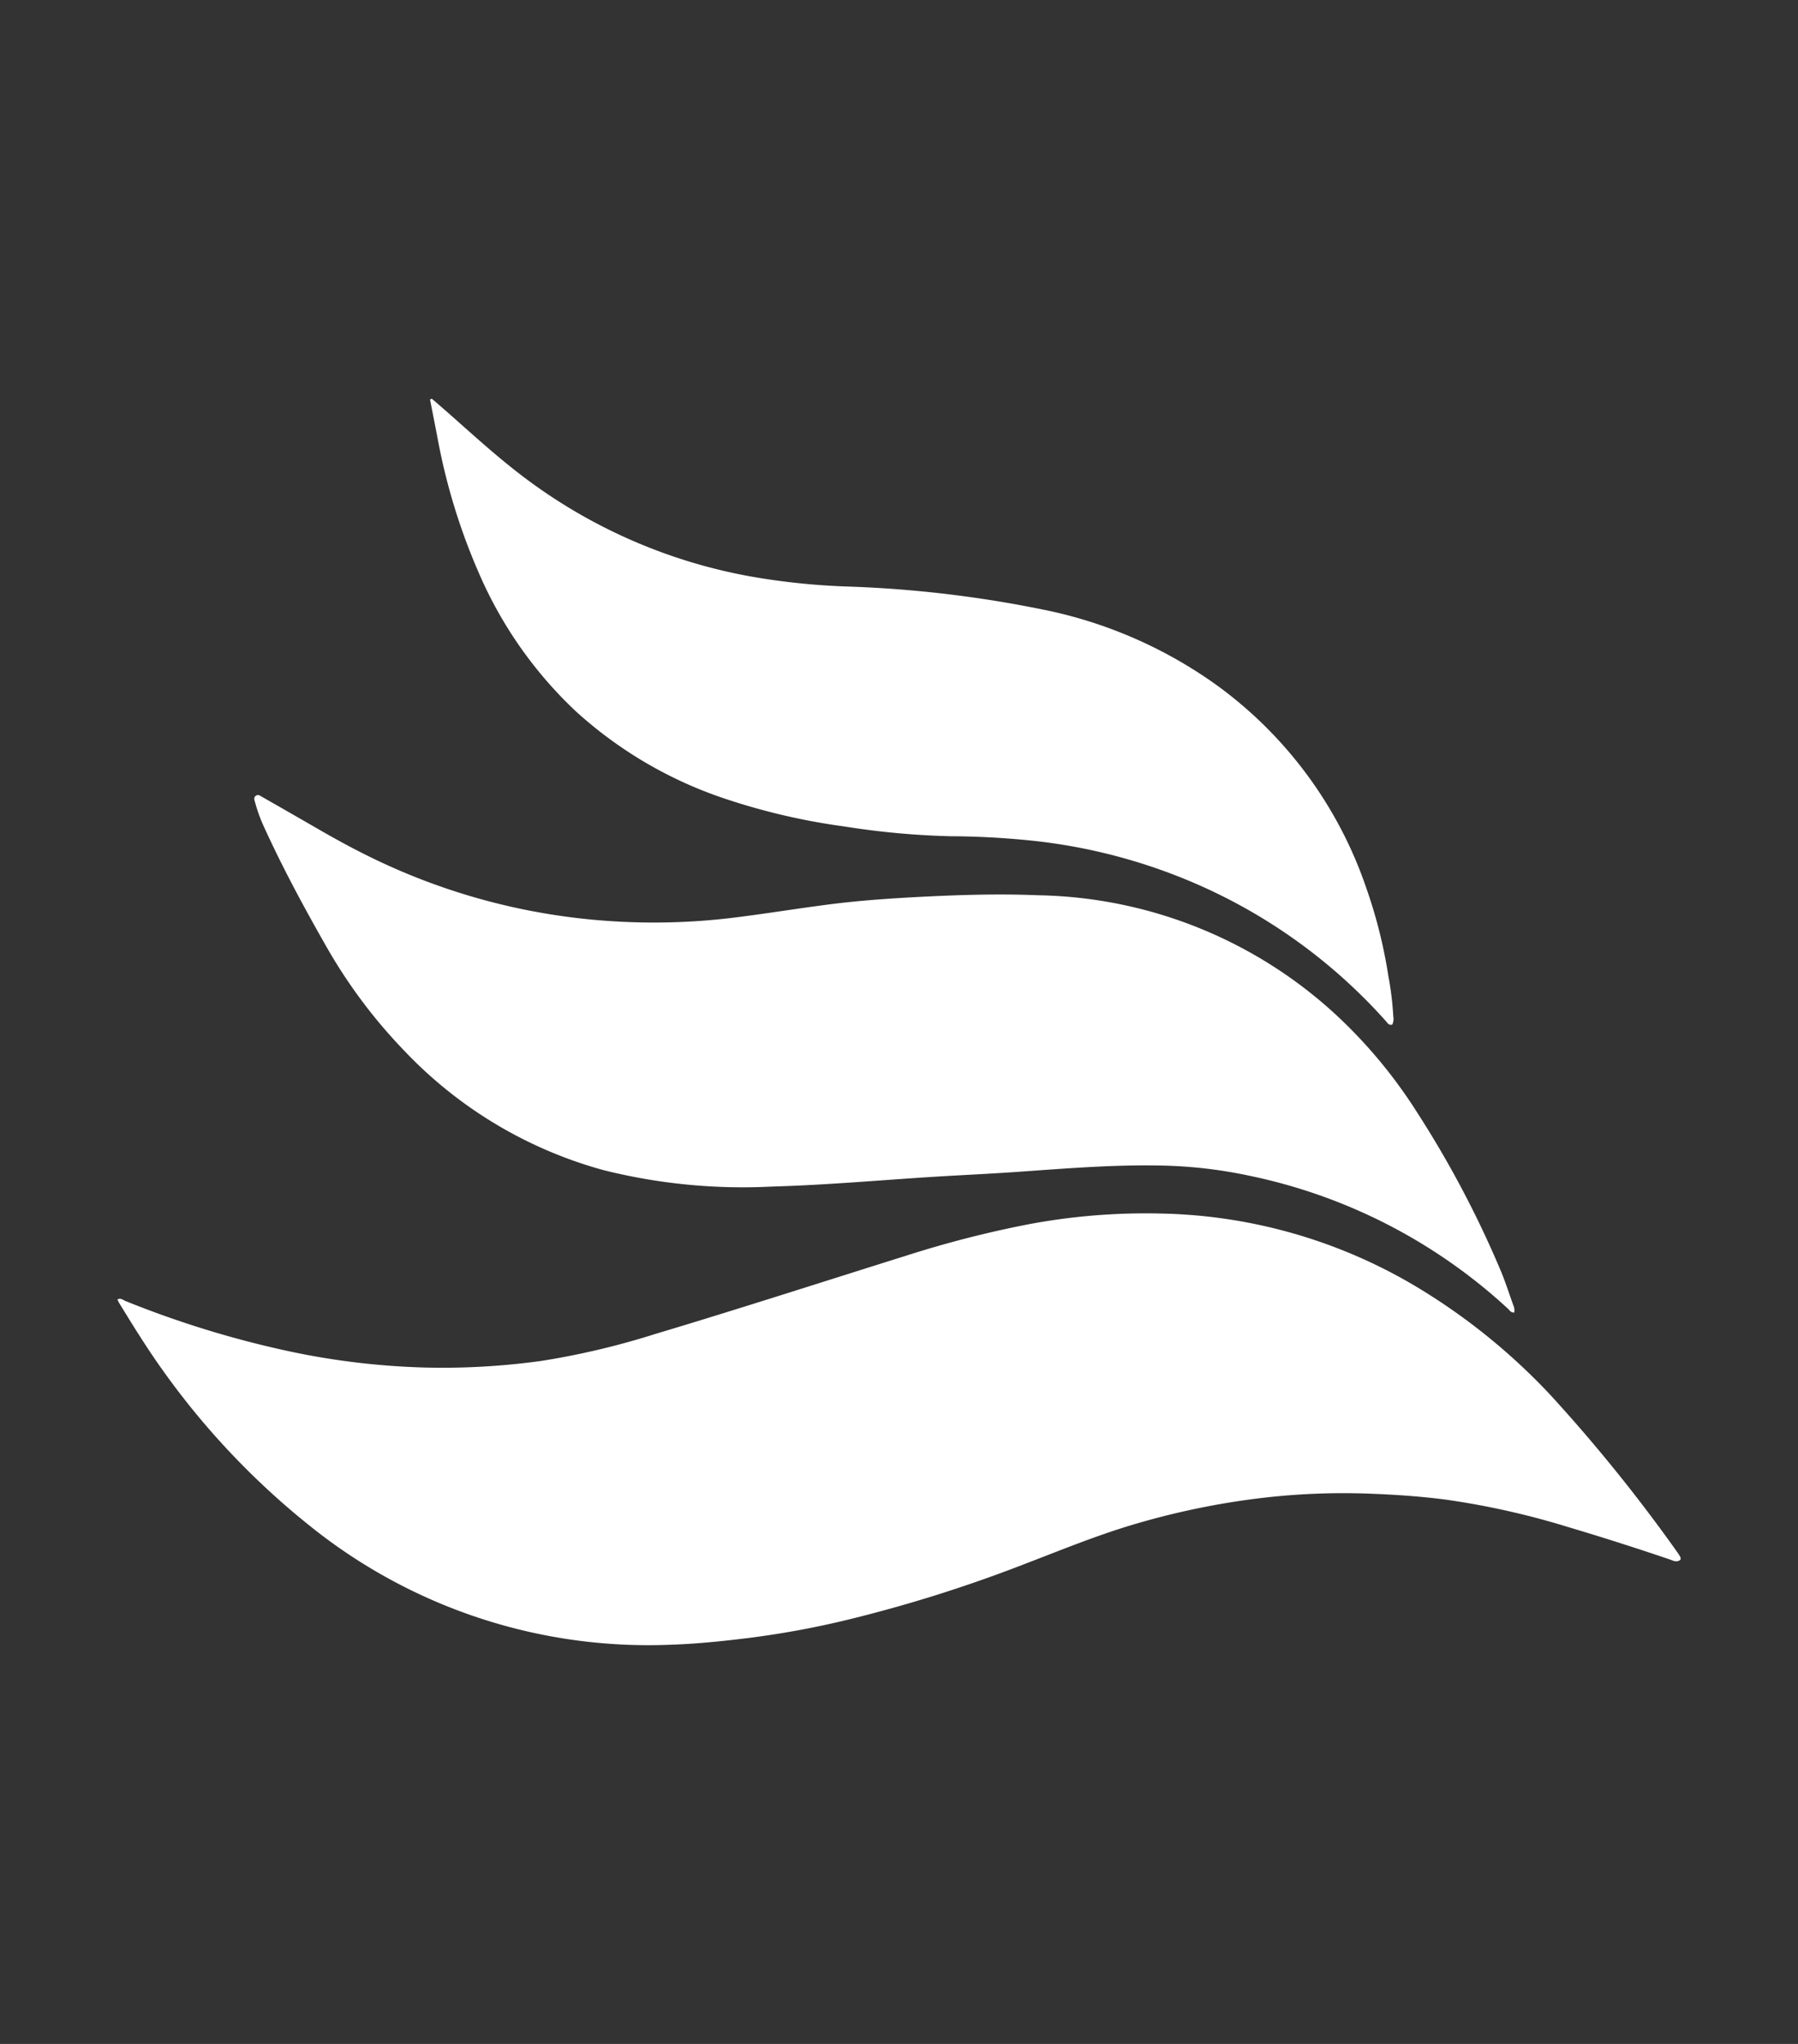 <svg xmlns="http://www.w3.org/2000/svg" xmlns:xlink="http://www.w3.org/1999/xlink" width="66" height="75" viewBox="0 0 66 75">
  <rect x="0" y="0" width="66" height="75" fill="#333333" stroke="none"/>
  <defs>
    <clipPath id="clip-path">
      <rect id="Rectangle_1059" data-name="Rectangle 1059" width="66" height="75" transform="translate(-8095.298 -14372.763)" fill="#fff" stroke="#707070" stroke-width="1"/>
    </clipPath>
  </defs>
  <g id="Mask_Group_61" data-name="Mask Group 61" transform="translate(8095.298 14372.763)" clip-path="url(#clip-path)">
    <path id="Path_320" data-name="Path 320" d="M11.475.029,11.539,0c.086.073.176.147.26.222.884.766,1.738,1.563,2.653,2.293a19.55,19.55,0,0,0,9.181,4.073,25.549,25.549,0,0,0,3.04.3,43,43,0,0,1,7.545.9,16.52,16.52,0,0,1,6.153,2.737,15.277,15.277,0,0,1,5.47,7.424,18.036,18.036,0,0,1,.812,3.235,11.235,11.235,0,0,1,.181,1.483.491.491,0,0,1-.037.3c-.134.035-.18-.066-.24-.134a20.037,20.037,0,0,0-7.382-5.209,20.51,20.51,0,0,0-5.536-1.4,30.186,30.186,0,0,0-3.05-.169,29.24,29.24,0,0,1-3.9-.358,23.863,23.863,0,0,1-4.364-1.012,15.342,15.342,0,0,1-5.512-3.228,15.248,15.248,0,0,1-3.528-5.022,22.591,22.591,0,0,1-1.531-4.976C11.664.984,11.568.508,11.475.029Zm-6.4,14.547c.085-.073.163-.007.233.033q.927.528,1.851,1.061c.689.4,1.384.788,2.1,1.138a23.475,23.475,0,0,0,7.467,2.231,24.1,24.1,0,0,0,6.069-.018c1.159-.147,2.312-.337,3.47-.482,1.118-.139,2.242-.211,3.367-.268,1.38-.068,2.763-.108,4.143-.051a16.545,16.545,0,0,1,11.077,4.5,18.107,18.107,0,0,1,2.85,3.459,37.771,37.771,0,0,1,3.1,5.877c.159.392.292.8.434,1.2a.46.46,0,0,1,.038.275c-.123.013-.171-.084-.237-.145a19.949,19.949,0,0,0-9.454-4.867,17.02,17.02,0,0,0-3.476-.383c-1.692-.024-3.374.117-5.061.234-.986.07-1.972.114-2.959.174-2.016.123-4.027.31-6.047.365a21.059,21.059,0,0,1-6.188-.6,15.843,15.843,0,0,1-7.338-4.4,19.106,19.106,0,0,1-2.836-3.791c-.832-1.457-1.628-2.933-2.322-4.46a5.677,5.677,0,0,1-.3-.838C5.03,14.728,4.991,14.644,5.072,14.576ZM57.379,42.6c-.147.119-.275.033-.4-.009q-1.852-.63-3.728-1.188A29.107,29.107,0,0,0,48.78,40.4c-.937-.123-1.879-.187-2.825-.222a25.588,25.588,0,0,0-3.914.154,28.26,28.26,0,0,0-4.643.948c-1.448.422-2.837,1-4.247,1.538a51.8,51.8,0,0,1-6.4,2,32.982,32.982,0,0,1-3.631.662c-.907.11-1.816.207-2.731.238A19.822,19.822,0,0,1,7.061,41.358,28.327,28.327,0,0,1,.816,34.389c-.26-.4-.506-.81-.757-1.215C.037,33.137.023,33.1,0,33.054c.121-.07.209.02.3.057a36.453,36.453,0,0,0,6.11,1.866,27.429,27.429,0,0,0,4.83.572,26.442,26.442,0,0,0,4.324-.242,28.554,28.554,0,0,0,4.178-.988c3.089-.924,6.157-1.917,9.233-2.88A39.106,39.106,0,0,1,33.411,30.3a23.262,23.262,0,0,1,4.914-.4,19.012,19.012,0,0,1,9.213,2.6,22.792,22.792,0,0,1,5.079,4.074,59.5,59.5,0,0,1,4.639,5.748,1.888,1.888,0,0,1,.119.189C57.384,42.527,57.377,42.553,57.379,42.6Z" transform="translate(-8090.988 -14358.133)" fill="#fff"/>
  </g>
</svg>
